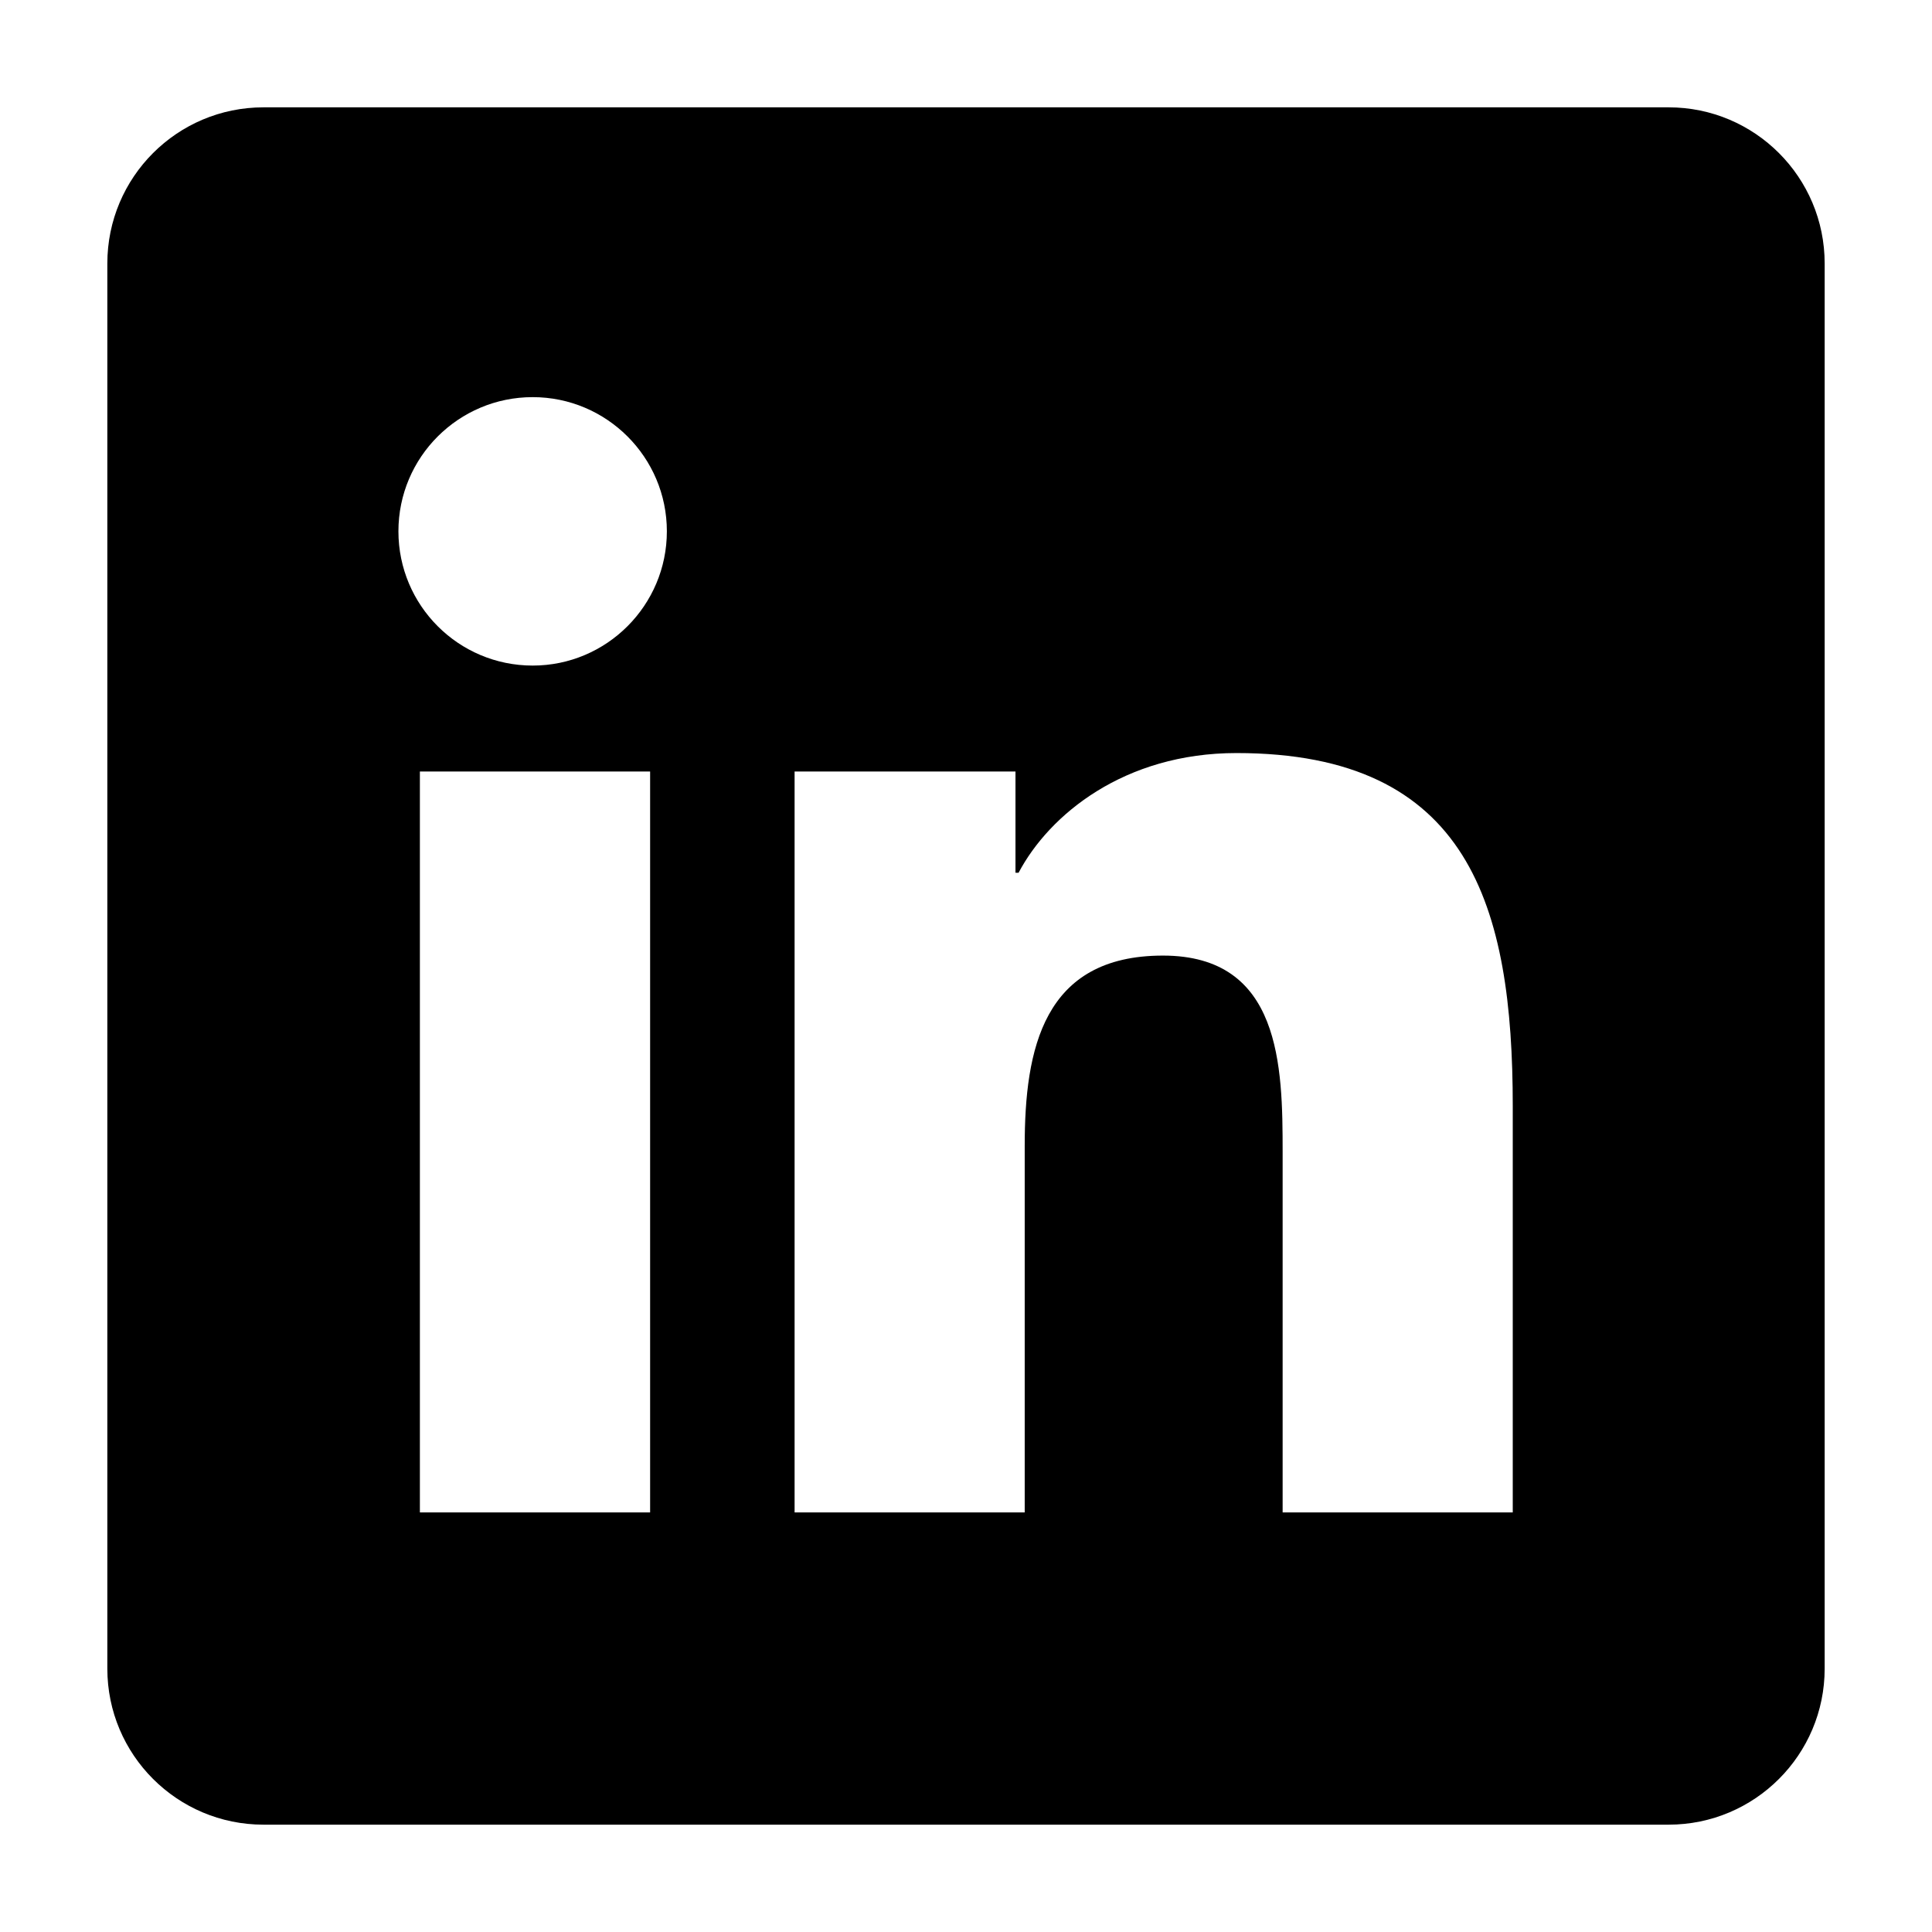 <svg width="18" height="18" viewBox="0 0 18 18" fill="none" xmlns="http://www.w3.org/2000/svg">
<path d="M15.546 1H2.455C1.651 1 1 1.651 1 2.455V15.546C1 16.349 1.651 17 2.455 17H15.546C16.349 17 17 16.349 17 15.546V2.455C17 1.651 16.349 1 15.546 1ZM6.057 14.091H3.912V7.188H6.057V14.091ZM4.963 6.201C4.271 6.201 3.712 5.64 3.712 4.95C3.712 4.26 4.272 3.7 4.963 3.7C5.652 3.7 6.213 4.26 6.213 4.95C6.213 5.64 5.652 6.201 4.963 6.201ZM14.094 14.091H11.95V10.734C11.95 9.933 11.935 8.903 10.835 8.903C9.719 8.903 9.547 9.775 9.547 10.676V14.091H7.403V7.188H9.461V8.131H9.49C9.777 7.588 10.476 7.016 11.52 7.016C13.692 7.016 14.094 8.446 14.094 10.305V14.091Z" fill="black"/>
</svg>
